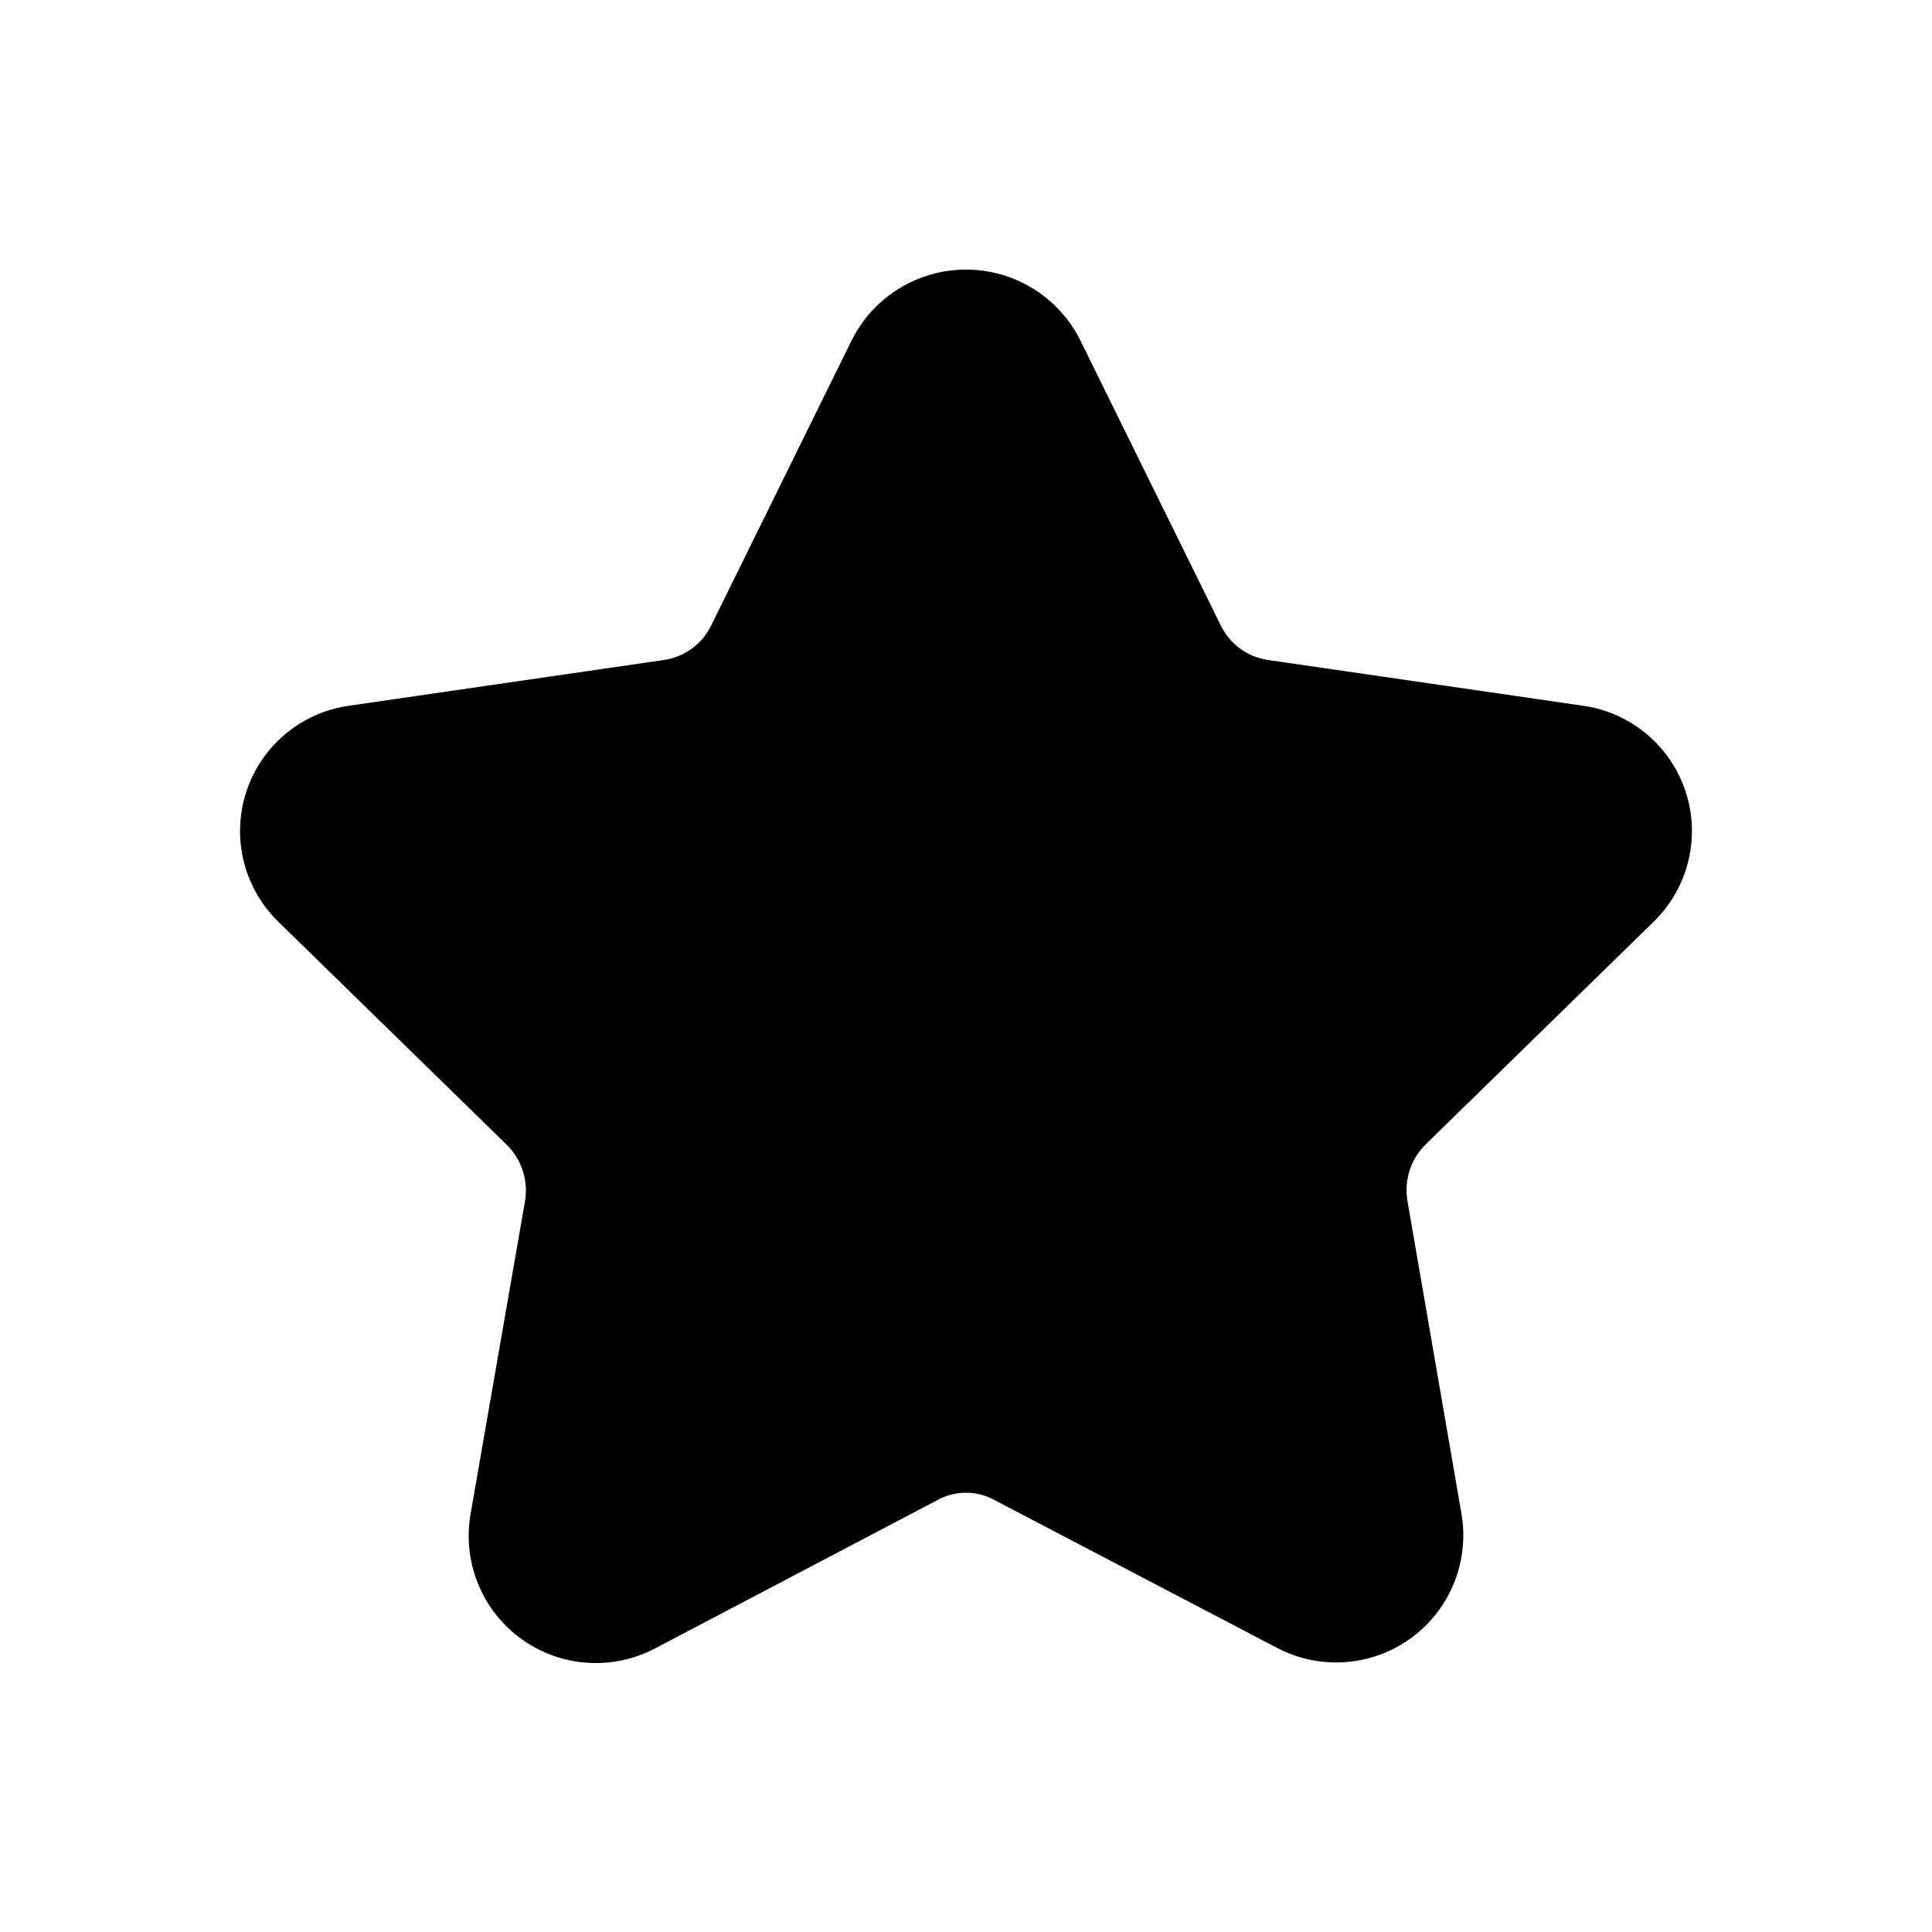 <?xml version="1.0" encoding="UTF-8"?>
<!-- Uploaded to: SVG Repo, www.svgrepo.com, Generator: SVG Repo Mixer Tools -->
<svg fill="#000000" width="800px" height="800px" version="1.1" viewBox="144 144 512 512" xmlns="http://www.w3.org/2000/svg">
 <path d="m521.86 447.23c-3.977 3.887-5.797 9.473-4.883 14.957l14.328 82.973c1.43 8.293-0.301 16.824-4.844 23.91-4.547 7.086-11.578 12.215-19.715 14.371-8.137 2.16-16.789 1.199-24.25-2.703l-74.625-39.043c-2.394-1.383-5.109-2.109-7.871-2.109-2.766 0-5.481 0.727-7.875 2.109l-74.625 39.203c-7.461 3.898-16.113 4.863-24.246 2.703-8.137-2.16-15.172-7.289-19.715-14.375-4.547-7.086-6.273-15.613-4.848-23.91l14.328-82.34c1.195-5.742-0.648-11.691-4.879-15.746l-60.301-58.883c-6.047-5.848-9.676-13.754-10.168-22.152-0.492-8.395 2.191-16.672 7.516-23.184s12.902-10.785 21.23-11.973l83.445-12.121h-0.004c5.461-0.758 10.184-4.18 12.598-9.133l37.312-75.73c3.781-7.5 10.215-13.328 18.051-16.348 7.836-3.023 16.52-3.023 24.355 0 7.836 3.019 14.27 8.848 18.051 16.348l37.312 75.73c2.414 4.953 7.141 8.375 12.598 9.133l83.445 12.121h-0.004c8.328 1.188 15.906 5.461 21.23 11.973 5.324 6.512 8.008 14.789 7.516 23.184-0.492 8.398-4.121 16.305-10.168 22.152z"/>
</svg>